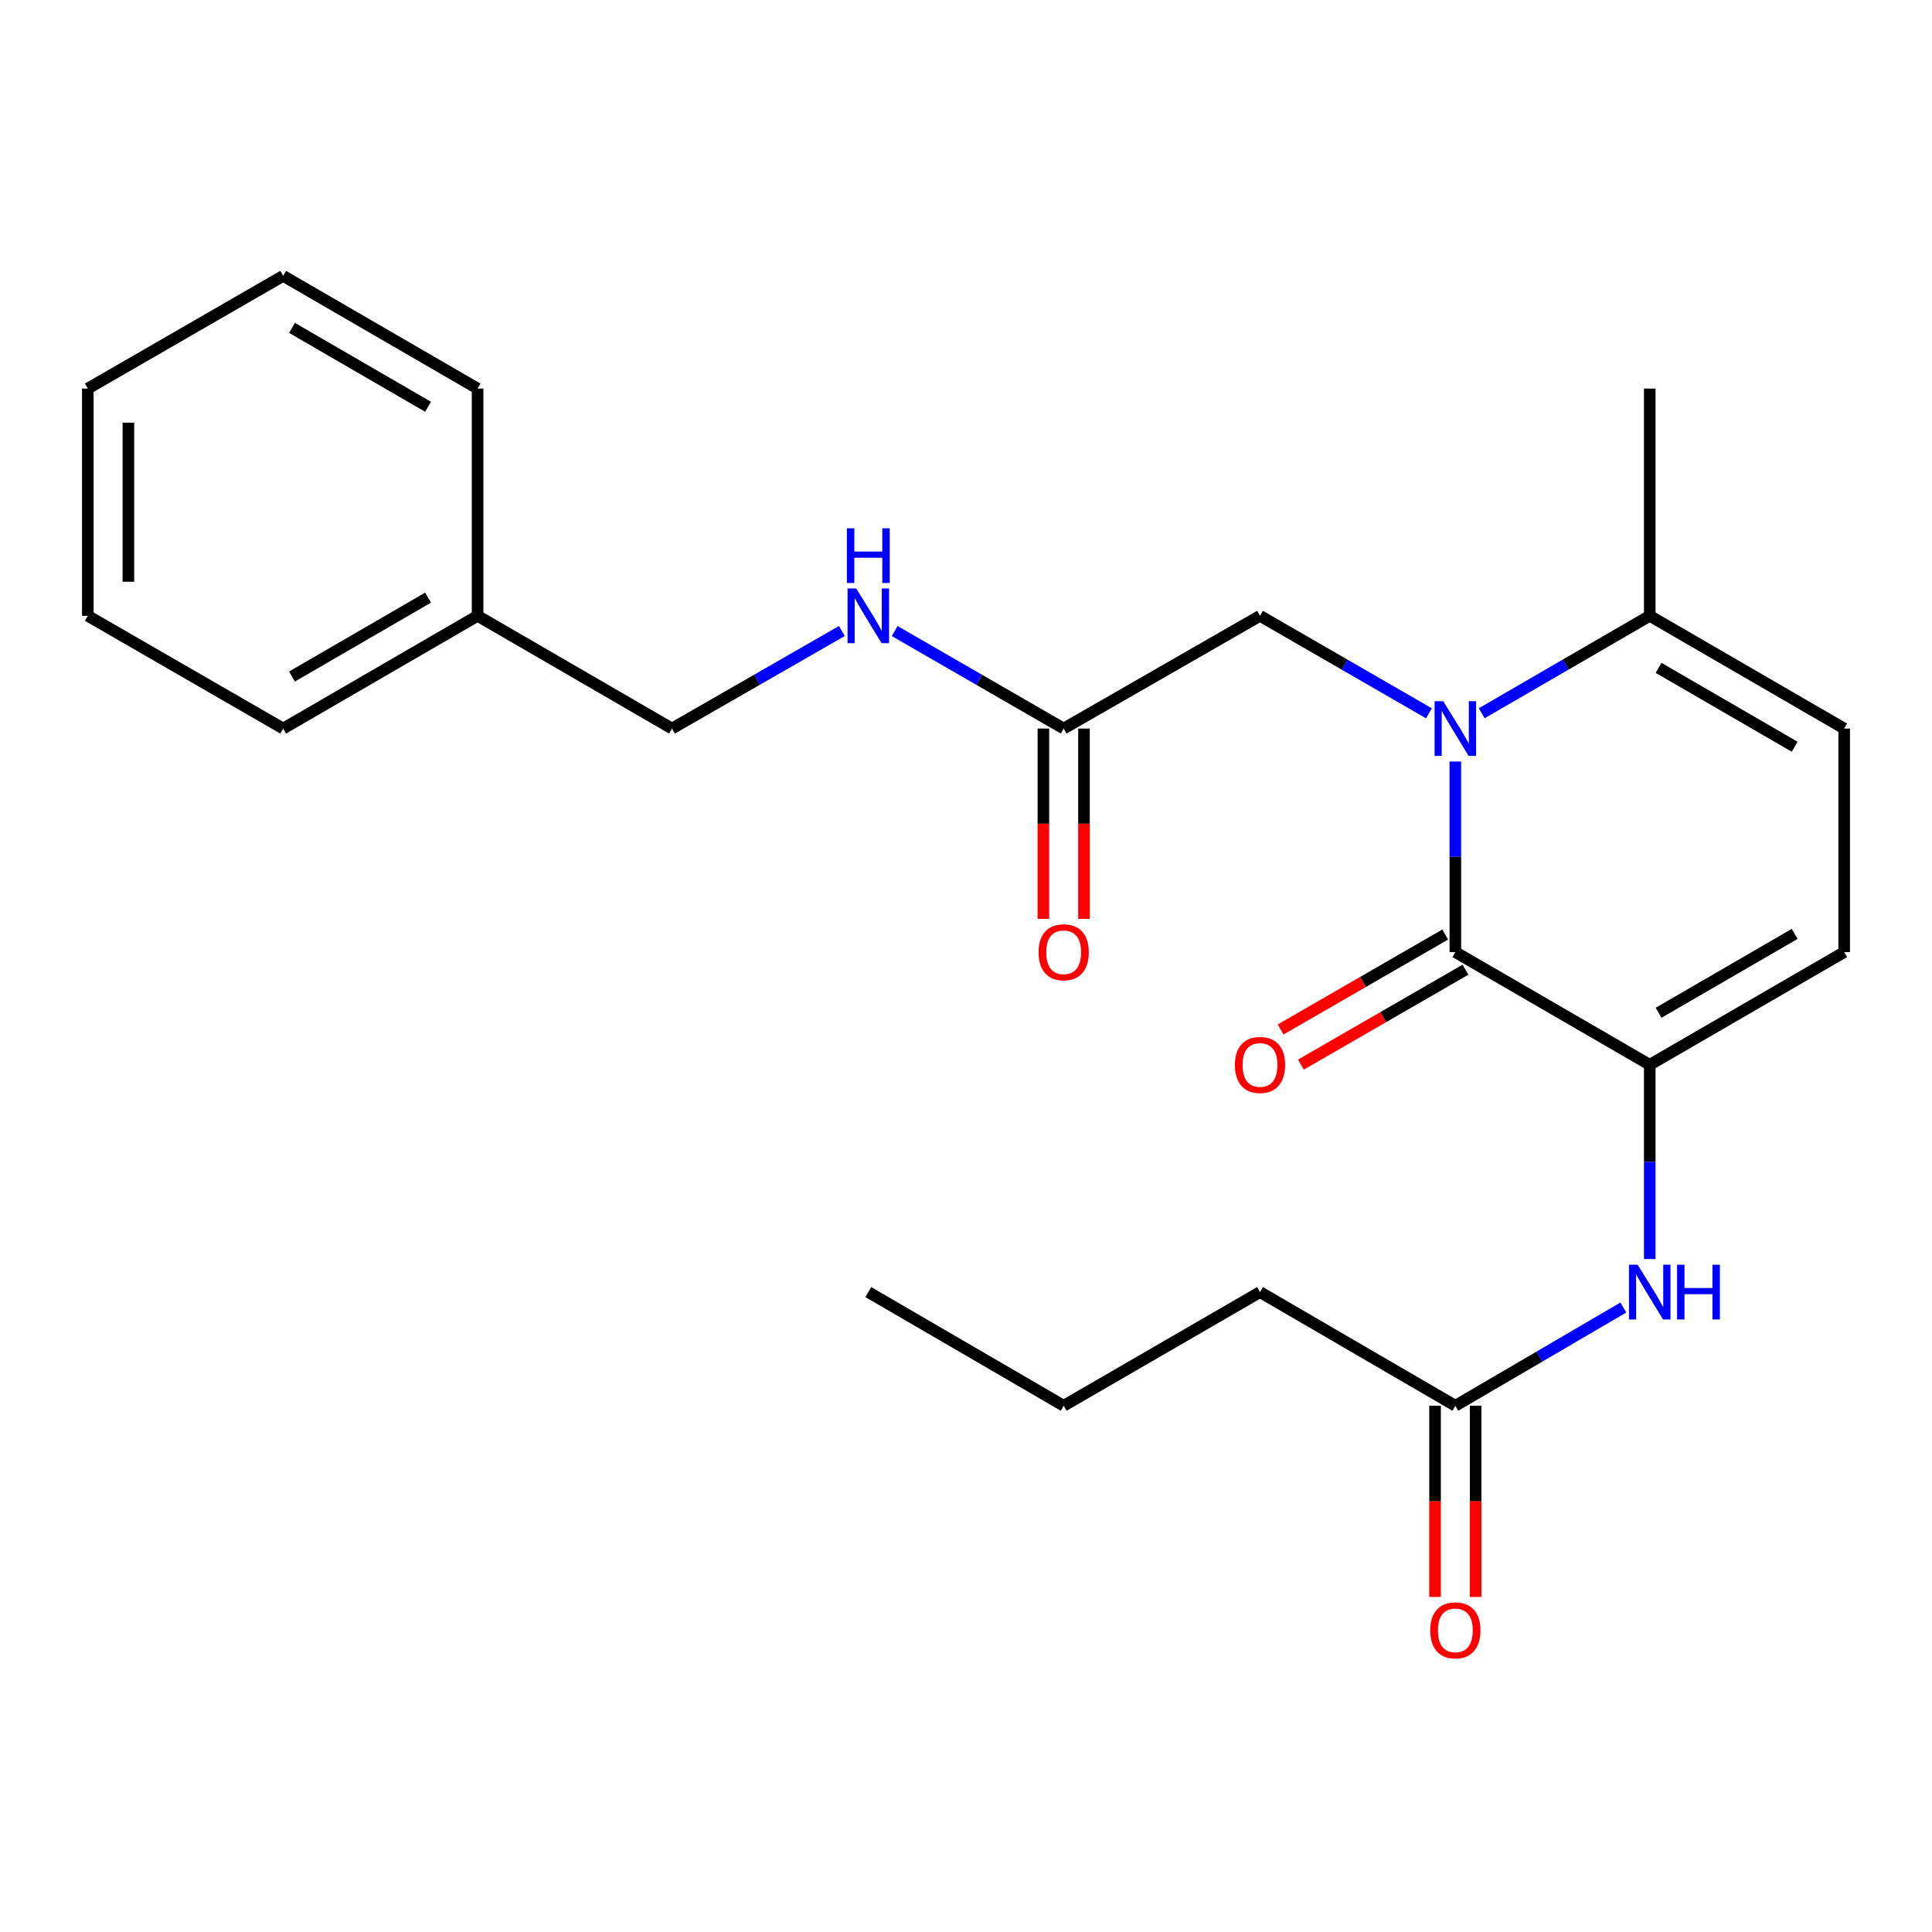 <?xml version='1.0' encoding='iso-8859-1'?>
<svg version='1.1' baseProfile='full'
              xmlns='http://www.w3.org/2000/svg'
                      xmlns:rdkit='http://www.rdkit.org/xml'
                      xmlns:xlink='http://www.w3.org/1999/xlink'
                  xml:space='preserve'
width='1000px' height='1000px' viewBox='0 0 1000 1000'>
<!-- END OF HEADER -->
<rect style='opacity:1.0;fill:#FFFFFF;stroke:none' width='1000' height='1000' x='0' y='0'> </rect>
<path class='bond-0' d='M 753.284,394.152 L 753.284,443.482' style='fill:none;fill-rule:evenodd;stroke:#0000FF;stroke-width:6px;stroke-linecap:butt;stroke-linejoin:miter;stroke-opacity:1' />
<path class='bond-0' d='M 753.284,443.482 L 753.284,492.812' style='fill:none;fill-rule:evenodd;stroke:#000000;stroke-width:6px;stroke-linecap:butt;stroke-linejoin:miter;stroke-opacity:1' />
<path class='bond-2' d='M 766.932,369.185 L 810.42,343.969' style='fill:none;fill-rule:evenodd;stroke:#0000FF;stroke-width:6px;stroke-linecap:butt;stroke-linejoin:miter;stroke-opacity:1' />
<path class='bond-2' d='M 810.42,343.969 L 853.909,318.752' style='fill:none;fill-rule:evenodd;stroke:#000000;stroke-width:6px;stroke-linecap:butt;stroke-linejoin:miter;stroke-opacity:1' />
<path class='bond-6' d='M 739.625,369.217 L 695.903,343.984' style='fill:none;fill-rule:evenodd;stroke:#0000FF;stroke-width:6px;stroke-linecap:butt;stroke-linejoin:miter;stroke-opacity:1' />
<path class='bond-6' d='M 695.903,343.984 L 652.18,318.752' style='fill:none;fill-rule:evenodd;stroke:#000000;stroke-width:6px;stroke-linecap:butt;stroke-linejoin:miter;stroke-opacity:1' />
<path class='bond-1' d='M 753.284,492.812 L 853.909,551.136' style='fill:none;fill-rule:evenodd;stroke:#000000;stroke-width:6px;stroke-linecap:butt;stroke-linejoin:miter;stroke-opacity:1' />
<path class='bond-9' d='M 748.036,483.715 L 705.443,508.286' style='fill:none;fill-rule:evenodd;stroke:#000000;stroke-width:6px;stroke-linecap:butt;stroke-linejoin:miter;stroke-opacity:1' />
<path class='bond-9' d='M 705.443,508.286 L 662.85,532.856' style='fill:none;fill-rule:evenodd;stroke:#FF0000;stroke-width:6px;stroke-linecap:butt;stroke-linejoin:miter;stroke-opacity:1' />
<path class='bond-9' d='M 758.532,501.91 L 715.939,526.48' style='fill:none;fill-rule:evenodd;stroke:#000000;stroke-width:6px;stroke-linecap:butt;stroke-linejoin:miter;stroke-opacity:1' />
<path class='bond-9' d='M 715.939,526.48 L 673.346,551.051' style='fill:none;fill-rule:evenodd;stroke:#FF0000;stroke-width:6px;stroke-linecap:butt;stroke-linejoin:miter;stroke-opacity:1' />
<path class='bond-4' d='M 853.909,551.136 L 853.909,601.411' style='fill:none;fill-rule:evenodd;stroke:#000000;stroke-width:6px;stroke-linecap:butt;stroke-linejoin:miter;stroke-opacity:1' />
<path class='bond-4' d='M 853.909,601.411 L 853.909,651.685' style='fill:none;fill-rule:evenodd;stroke:#0000FF;stroke-width:6px;stroke-linecap:butt;stroke-linejoin:miter;stroke-opacity:1' />
<path class='bond-24' d='M 853.909,551.136 L 954.545,492.812' style='fill:none;fill-rule:evenodd;stroke:#000000;stroke-width:6px;stroke-linecap:butt;stroke-linejoin:miter;stroke-opacity:1' />
<path class='bond-24' d='M 858.472,524.214 L 928.918,483.388' style='fill:none;fill-rule:evenodd;stroke:#000000;stroke-width:6px;stroke-linecap:butt;stroke-linejoin:miter;stroke-opacity:1' />
<path class='bond-5' d='M 853.909,318.752 L 954.545,377.099' style='fill:none;fill-rule:evenodd;stroke:#000000;stroke-width:6px;stroke-linecap:butt;stroke-linejoin:miter;stroke-opacity:1' />
<path class='bond-5' d='M 858.469,345.676 L 928.914,386.519' style='fill:none;fill-rule:evenodd;stroke:#000000;stroke-width:6px;stroke-linecap:butt;stroke-linejoin:miter;stroke-opacity:1' />
<path class='bond-15' d='M 853.909,318.752 L 853.909,201.125' style='fill:none;fill-rule:evenodd;stroke:#000000;stroke-width:6px;stroke-linecap:butt;stroke-linejoin:miter;stroke-opacity:1' />
<path class='bond-3' d='M 954.545,492.812 L 954.545,377.099' style='fill:none;fill-rule:evenodd;stroke:#000000;stroke-width:6px;stroke-linecap:butt;stroke-linejoin:miter;stroke-opacity:1' />
<path class='bond-8' d='M 840.255,676.769 L 796.769,702.19' style='fill:none;fill-rule:evenodd;stroke:#0000FF;stroke-width:6px;stroke-linecap:butt;stroke-linejoin:miter;stroke-opacity:1' />
<path class='bond-8' d='M 796.769,702.19 L 753.284,727.612' style='fill:none;fill-rule:evenodd;stroke:#000000;stroke-width:6px;stroke-linecap:butt;stroke-linejoin:miter;stroke-opacity:1' />
<path class='bond-7' d='M 652.18,318.752 L 550.563,377.099' style='fill:none;fill-rule:evenodd;stroke:#000000;stroke-width:6px;stroke-linecap:butt;stroke-linejoin:miter;stroke-opacity:1' />
<path class='bond-10' d='M 550.563,377.099 L 506.829,351.866' style='fill:none;fill-rule:evenodd;stroke:#000000;stroke-width:6px;stroke-linecap:butt;stroke-linejoin:miter;stroke-opacity:1' />
<path class='bond-10' d='M 506.829,351.866 L 463.095,326.633' style='fill:none;fill-rule:evenodd;stroke:#0000FF;stroke-width:6px;stroke-linecap:butt;stroke-linejoin:miter;stroke-opacity:1' />
<path class='bond-11' d='M 540.061,377.099 L 540.061,426.349' style='fill:none;fill-rule:evenodd;stroke:#000000;stroke-width:6px;stroke-linecap:butt;stroke-linejoin:miter;stroke-opacity:1' />
<path class='bond-11' d='M 540.061,426.349 L 540.061,475.6' style='fill:none;fill-rule:evenodd;stroke:#FF0000;stroke-width:6px;stroke-linecap:butt;stroke-linejoin:miter;stroke-opacity:1' />
<path class='bond-11' d='M 561.066,377.099 L 561.066,426.349' style='fill:none;fill-rule:evenodd;stroke:#000000;stroke-width:6px;stroke-linecap:butt;stroke-linejoin:miter;stroke-opacity:1' />
<path class='bond-11' d='M 561.066,426.349 L 561.066,475.6' style='fill:none;fill-rule:evenodd;stroke:#FF0000;stroke-width:6px;stroke-linecap:butt;stroke-linejoin:miter;stroke-opacity:1' />
<path class='bond-12' d='M 742.781,727.612 L 742.781,777.09' style='fill:none;fill-rule:evenodd;stroke:#000000;stroke-width:6px;stroke-linecap:butt;stroke-linejoin:miter;stroke-opacity:1' />
<path class='bond-12' d='M 742.781,777.09 L 742.781,826.568' style='fill:none;fill-rule:evenodd;stroke:#FF0000;stroke-width:6px;stroke-linecap:butt;stroke-linejoin:miter;stroke-opacity:1' />
<path class='bond-12' d='M 763.786,727.612 L 763.786,777.09' style='fill:none;fill-rule:evenodd;stroke:#000000;stroke-width:6px;stroke-linecap:butt;stroke-linejoin:miter;stroke-opacity:1' />
<path class='bond-12' d='M 763.786,777.09 L 763.786,826.568' style='fill:none;fill-rule:evenodd;stroke:#FF0000;stroke-width:6px;stroke-linecap:butt;stroke-linejoin:miter;stroke-opacity:1' />
<path class='bond-16' d='M 753.284,727.612 L 652.18,668.787' style='fill:none;fill-rule:evenodd;stroke:#000000;stroke-width:6px;stroke-linecap:butt;stroke-linejoin:miter;stroke-opacity:1' />
<path class='bond-13' d='M 435.767,326.601 L 391.793,351.85' style='fill:none;fill-rule:evenodd;stroke:#0000FF;stroke-width:6px;stroke-linecap:butt;stroke-linejoin:miter;stroke-opacity:1' />
<path class='bond-13' d='M 391.793,351.85 L 347.82,377.099' style='fill:none;fill-rule:evenodd;stroke:#000000;stroke-width:6px;stroke-linecap:butt;stroke-linejoin:miter;stroke-opacity:1' />
<path class='bond-14' d='M 347.82,377.099 L 247.195,318.752' style='fill:none;fill-rule:evenodd;stroke:#000000;stroke-width:6px;stroke-linecap:butt;stroke-linejoin:miter;stroke-opacity:1' />
<path class='bond-17' d='M 247.195,318.752 L 146.57,377.099' style='fill:none;fill-rule:evenodd;stroke:#000000;stroke-width:6px;stroke-linecap:butt;stroke-linejoin:miter;stroke-opacity:1' />
<path class='bond-17' d='M 221.565,309.333 L 151.127,350.176' style='fill:none;fill-rule:evenodd;stroke:#000000;stroke-width:6px;stroke-linecap:butt;stroke-linejoin:miter;stroke-opacity:1' />
<path class='bond-18' d='M 247.195,318.752 L 247.195,201.125' style='fill:none;fill-rule:evenodd;stroke:#000000;stroke-width:6px;stroke-linecap:butt;stroke-linejoin:miter;stroke-opacity:1' />
<path class='bond-19' d='M 652.18,668.787 L 550.563,727.612' style='fill:none;fill-rule:evenodd;stroke:#000000;stroke-width:6px;stroke-linecap:butt;stroke-linejoin:miter;stroke-opacity:1' />
<path class='bond-21' d='M 146.57,377.099 L 45.455,318.752' style='fill:none;fill-rule:evenodd;stroke:#000000;stroke-width:6px;stroke-linecap:butt;stroke-linejoin:miter;stroke-opacity:1' />
<path class='bond-22' d='M 247.195,201.125 L 146.57,142.79' style='fill:none;fill-rule:evenodd;stroke:#000000;stroke-width:6px;stroke-linecap:butt;stroke-linejoin:miter;stroke-opacity:1' />
<path class='bond-22' d='M 221.566,210.547 L 151.129,169.712' style='fill:none;fill-rule:evenodd;stroke:#000000;stroke-width:6px;stroke-linecap:butt;stroke-linejoin:miter;stroke-opacity:1' />
<path class='bond-20' d='M 550.563,727.612 L 449.437,668.787' style='fill:none;fill-rule:evenodd;stroke:#000000;stroke-width:6px;stroke-linecap:butt;stroke-linejoin:miter;stroke-opacity:1' />
<path class='bond-25' d='M 45.455,318.752 L 45.455,201.125' style='fill:none;fill-rule:evenodd;stroke:#000000;stroke-width:6px;stroke-linecap:butt;stroke-linejoin:miter;stroke-opacity:1' />
<path class='bond-25' d='M 66.459,301.108 L 66.459,218.769' style='fill:none;fill-rule:evenodd;stroke:#000000;stroke-width:6px;stroke-linecap:butt;stroke-linejoin:miter;stroke-opacity:1' />
<path class='bond-23' d='M 146.57,142.79 L 45.455,201.125' style='fill:none;fill-rule:evenodd;stroke:#000000;stroke-width:6px;stroke-linecap:butt;stroke-linejoin:miter;stroke-opacity:1' />
<path  class='atom-0' d='M 747.024 362.939
L 756.304 377.939
Q 757.224 379.419, 758.704 382.099
Q 760.184 384.779, 760.264 384.939
L 760.264 362.939
L 764.024 362.939
L 764.024 391.259
L 760.144 391.259
L 750.184 374.859
Q 749.024 372.939, 747.784 370.739
Q 746.584 368.539, 746.224 367.859
L 746.224 391.259
L 742.544 391.259
L 742.544 362.939
L 747.024 362.939
' fill='#0000FF'/>
<path  class='atom-5' d='M 847.649 654.627
L 856.929 669.627
Q 857.849 671.107, 859.329 673.787
Q 860.809 676.467, 860.889 676.627
L 860.889 654.627
L 864.649 654.627
L 864.649 682.947
L 860.769 682.947
L 850.809 666.547
Q 849.649 664.627, 848.409 662.427
Q 847.209 660.227, 846.849 659.547
L 846.849 682.947
L 843.169 682.947
L 843.169 654.627
L 847.649 654.627
' fill='#0000FF'/>
<path  class='atom-5' d='M 868.049 654.627
L 871.889 654.627
L 871.889 666.667
L 886.369 666.667
L 886.369 654.627
L 890.209 654.627
L 890.209 682.947
L 886.369 682.947
L 886.369 669.867
L 871.889 669.867
L 871.889 682.947
L 868.049 682.947
L 868.049 654.627
' fill='#0000FF'/>
<path  class='atom-10' d='M 639.18 551.216
Q 639.18 544.416, 642.54 540.616
Q 645.9 536.816, 652.18 536.816
Q 658.46 536.816, 661.82 540.616
Q 665.18 544.416, 665.18 551.216
Q 665.18 558.096, 661.78 562.016
Q 658.38 565.896, 652.18 565.896
Q 645.94 565.896, 642.54 562.016
Q 639.18 558.136, 639.18 551.216
M 652.18 562.696
Q 656.5 562.696, 658.82 559.816
Q 661.18 556.896, 661.18 551.216
Q 661.18 545.656, 658.82 542.856
Q 656.5 540.016, 652.18 540.016
Q 647.86 540.016, 645.5 542.816
Q 643.18 545.616, 643.18 551.216
Q 643.18 556.936, 645.5 559.816
Q 647.86 562.696, 652.18 562.696
' fill='#FF0000'/>
<path  class='atom-11' d='M 443.177 304.592
L 452.457 319.592
Q 453.377 321.072, 454.857 323.752
Q 456.337 326.432, 456.417 326.592
L 456.417 304.592
L 460.177 304.592
L 460.177 332.912
L 456.297 332.912
L 446.337 316.512
Q 445.177 314.592, 443.937 312.392
Q 442.737 310.192, 442.377 309.512
L 442.377 332.912
L 438.697 332.912
L 438.697 304.592
L 443.177 304.592
' fill='#0000FF'/>
<path  class='atom-11' d='M 438.357 273.44
L 442.197 273.44
L 442.197 285.48
L 456.677 285.48
L 456.677 273.44
L 460.517 273.44
L 460.517 301.76
L 456.677 301.76
L 456.677 288.68
L 442.197 288.68
L 442.197 301.76
L 438.357 301.76
L 438.357 273.44
' fill='#0000FF'/>
<path  class='atom-12' d='M 537.563 492.892
Q 537.563 486.092, 540.923 482.292
Q 544.283 478.492, 550.563 478.492
Q 556.843 478.492, 560.203 482.292
Q 563.563 486.092, 563.563 492.892
Q 563.563 499.772, 560.163 503.692
Q 556.763 507.572, 550.563 507.572
Q 544.323 507.572, 540.923 503.692
Q 537.563 499.812, 537.563 492.892
M 550.563 504.372
Q 554.883 504.372, 557.203 501.492
Q 559.563 498.572, 559.563 492.892
Q 559.563 487.332, 557.203 484.532
Q 554.883 481.692, 550.563 481.692
Q 546.243 481.692, 543.883 484.492
Q 541.563 487.292, 541.563 492.892
Q 541.563 498.612, 543.883 501.492
Q 546.243 504.372, 550.563 504.372
' fill='#FF0000'/>
<path  class='atom-13' d='M 740.284 843.872
Q 740.284 837.072, 743.644 833.272
Q 747.004 829.472, 753.284 829.472
Q 759.564 829.472, 762.924 833.272
Q 766.284 837.072, 766.284 843.872
Q 766.284 850.752, 762.884 854.672
Q 759.484 858.552, 753.284 858.552
Q 747.044 858.552, 743.644 854.672
Q 740.284 850.792, 740.284 843.872
M 753.284 855.352
Q 757.604 855.352, 759.924 852.472
Q 762.284 849.552, 762.284 843.872
Q 762.284 838.312, 759.924 835.512
Q 757.604 832.672, 753.284 832.672
Q 748.964 832.672, 746.604 835.472
Q 744.284 838.272, 744.284 843.872
Q 744.284 849.592, 746.604 852.472
Q 748.964 855.352, 753.284 855.352
' fill='#FF0000'/>
</svg>
